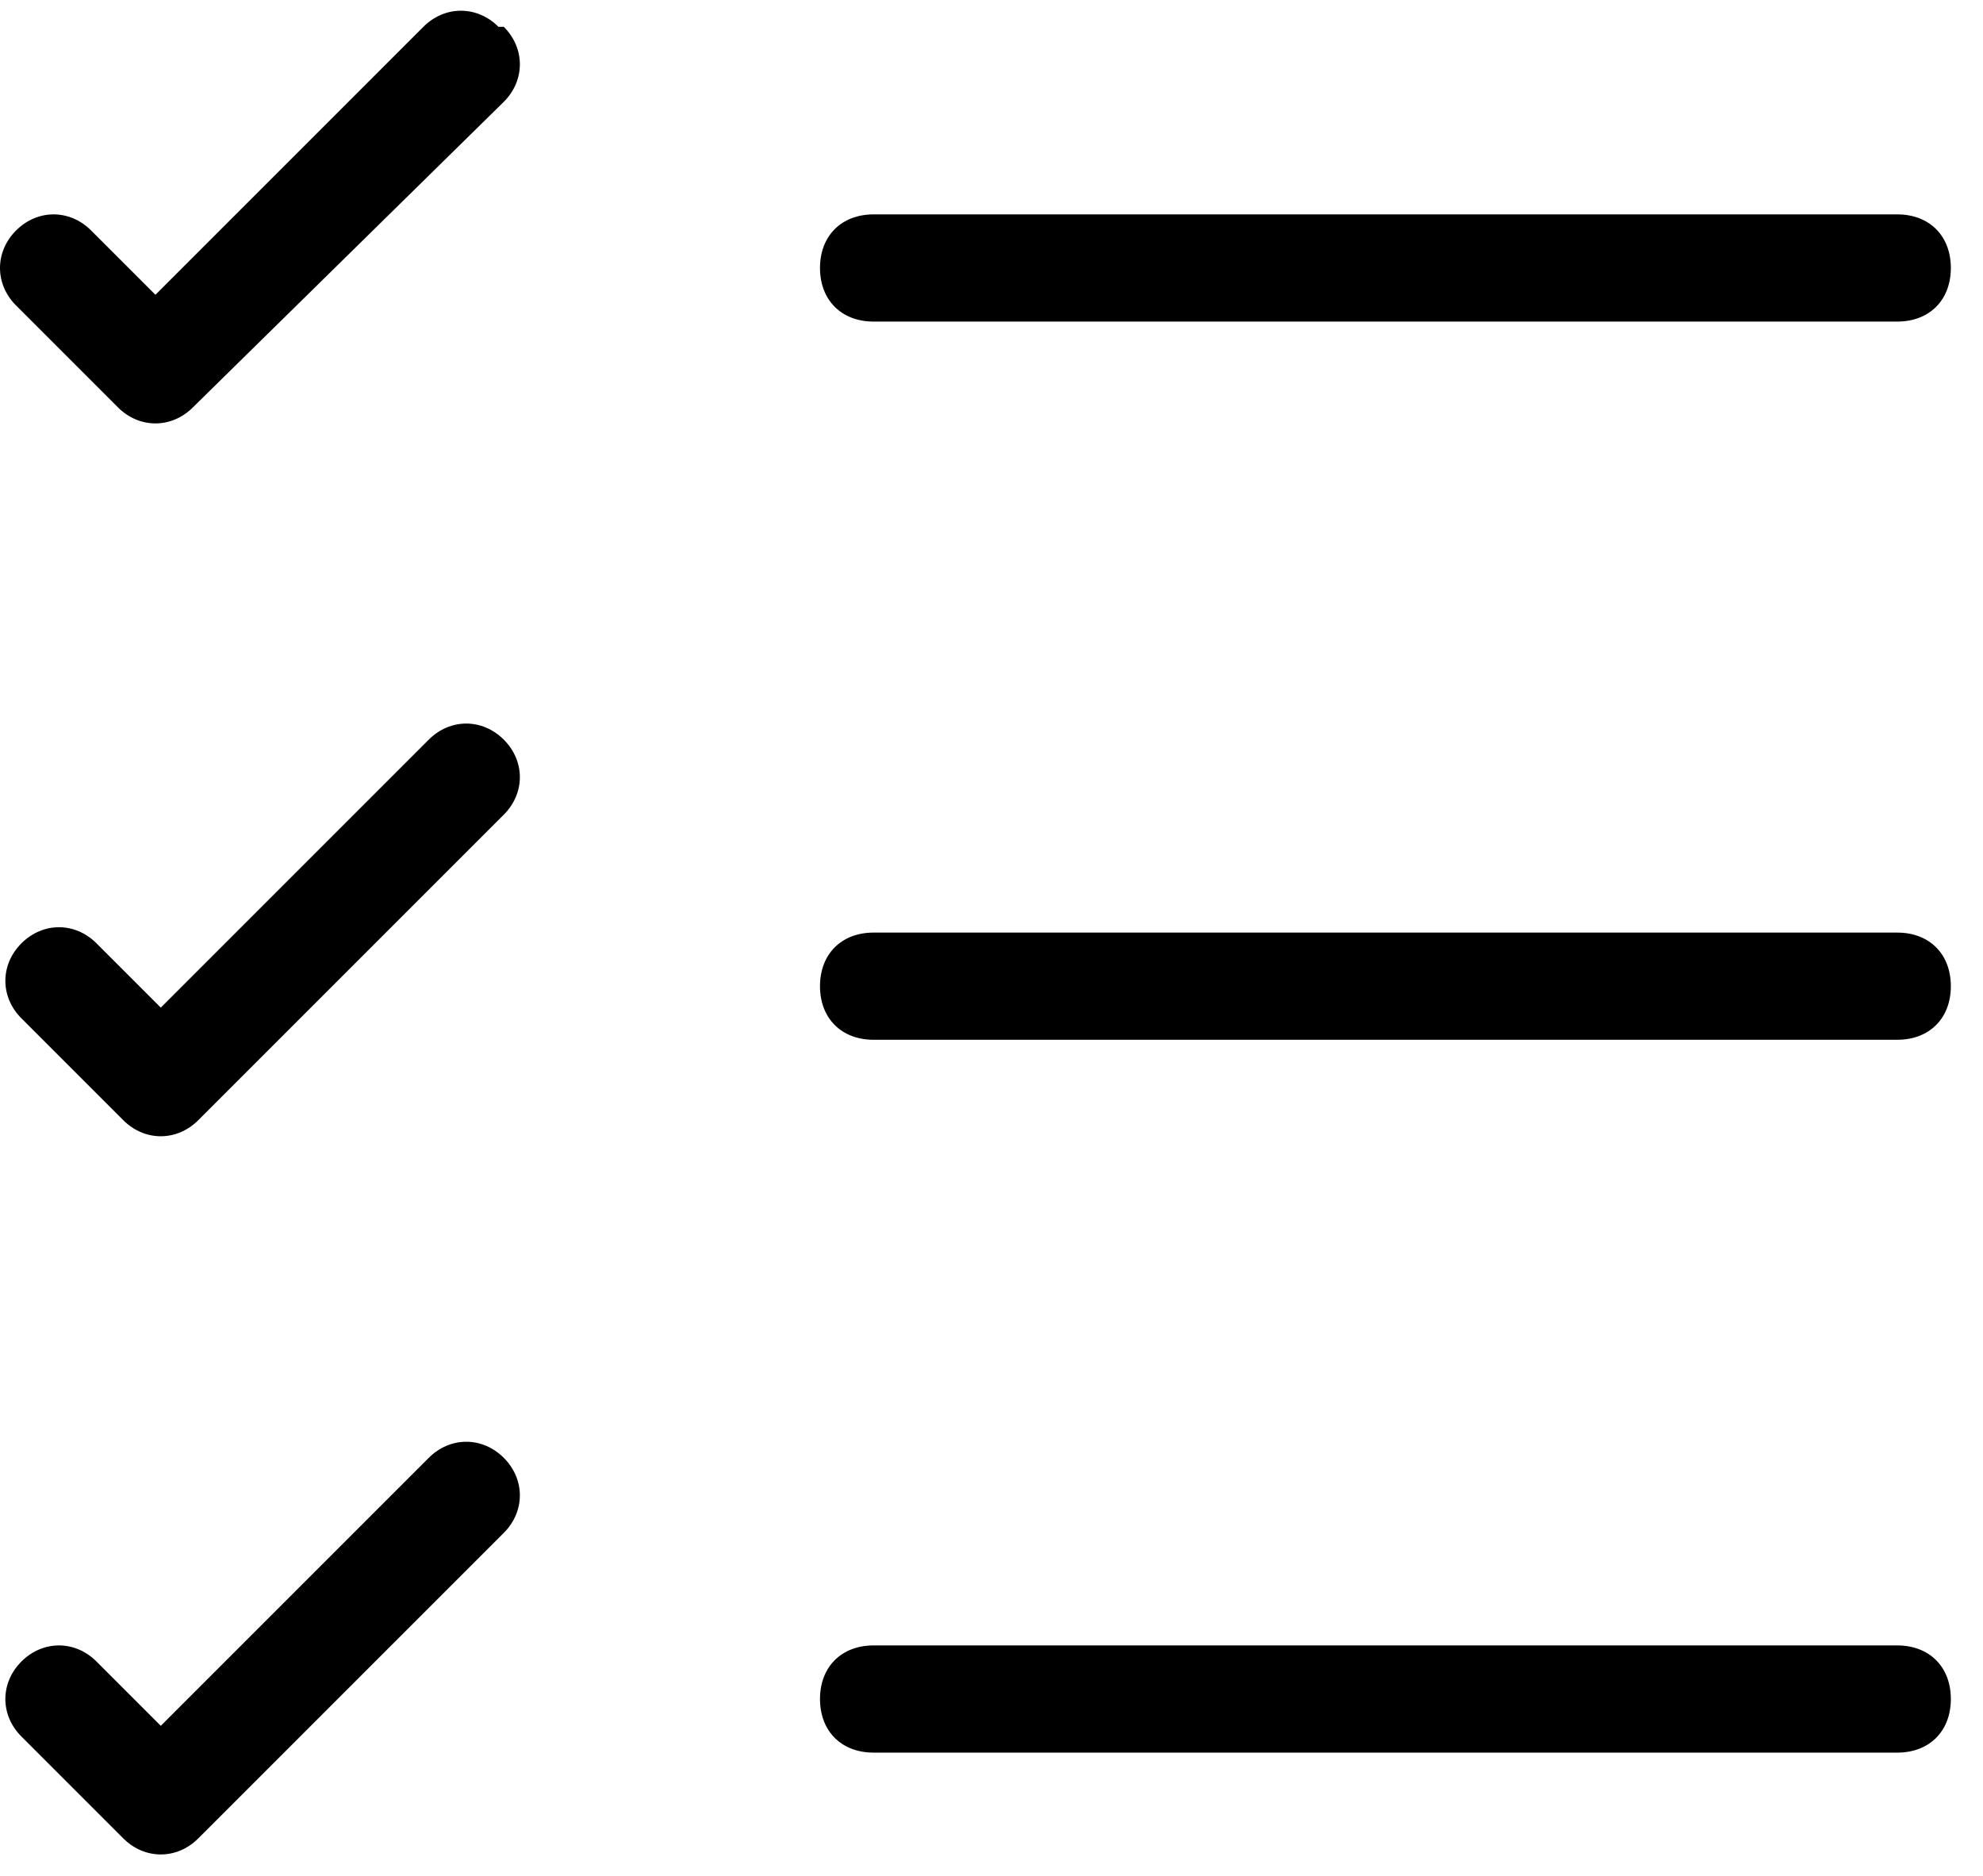 <?xml version="1.0" encoding="UTF-8"?>
<svg id="Camada_1" xmlns="http://www.w3.org/2000/svg" version="1.1" viewBox="0 0 37 35">
  <!-- Generator: Adobe Illustrator 29.1.0, SVG Export Plug-In . SVG Version: 2.1.0 Build 142)  -->
  <defs>
    <style>
      .st0 {
        fill-rule: evenodd;
      }
    </style>
  </defs>
  <path class="st0" d="M15.3,31.7c0-.6.4-1,1-1h19.1c.6,0,1,.4,1,1s-.4,1-1,1h-19.1c-.6,0-1-.4-1-1Z"/>
  <path class="st0" d="M15.3,18.4c0-.6.4-1,1-1h19.1c.6,0,1,.4,1,1s-.4,1-1,1h-19.1c-.6,0-1-.4-1-1Z"/>
  <path class="st0" d="M15.3,5c0-.6.4-1,1-1h19.1c.6,0,1,.4,1,1s-.4,1-1,1h-19.1c-.6,0-1-.4-1-1Z"/>
  <path class="st0" d="M9.4.5c.4.4.4,1,0,1.4L3.6,7.6c-.4.4-1,.4-1.4,0l-1.9-1.9c-.4-.4-.4-1,0-1.4.4-.4,1-.4,1.4,0l1.2,1.2L7.9.5c.4-.4,1-.4,1.4,0Z"/>
  <path class="st0" d="M9.4,13.8c.4.4.4,1,0,1.4l-5.7,5.7c-.4.4-1,.4-1.4,0l-1.9-1.9c-.4-.4-.4-1,0-1.4.4-.4,1-.4,1.4,0l1.2,1.2,5-5c.4-.4,1-.4,1.4,0Z"/>
  <path class="st0" d="M9.4,27.2c.4.4.4,1,0,1.4l-5.7,5.7c-.4.4-1,.4-1.4,0l-1.9-1.9c-.4-.4-.4-1,0-1.4.4-.4,1-.4,1.4,0l1.2,1.2,5-5c.4-.4,1-.4,1.4,0Z"/>
</svg>
